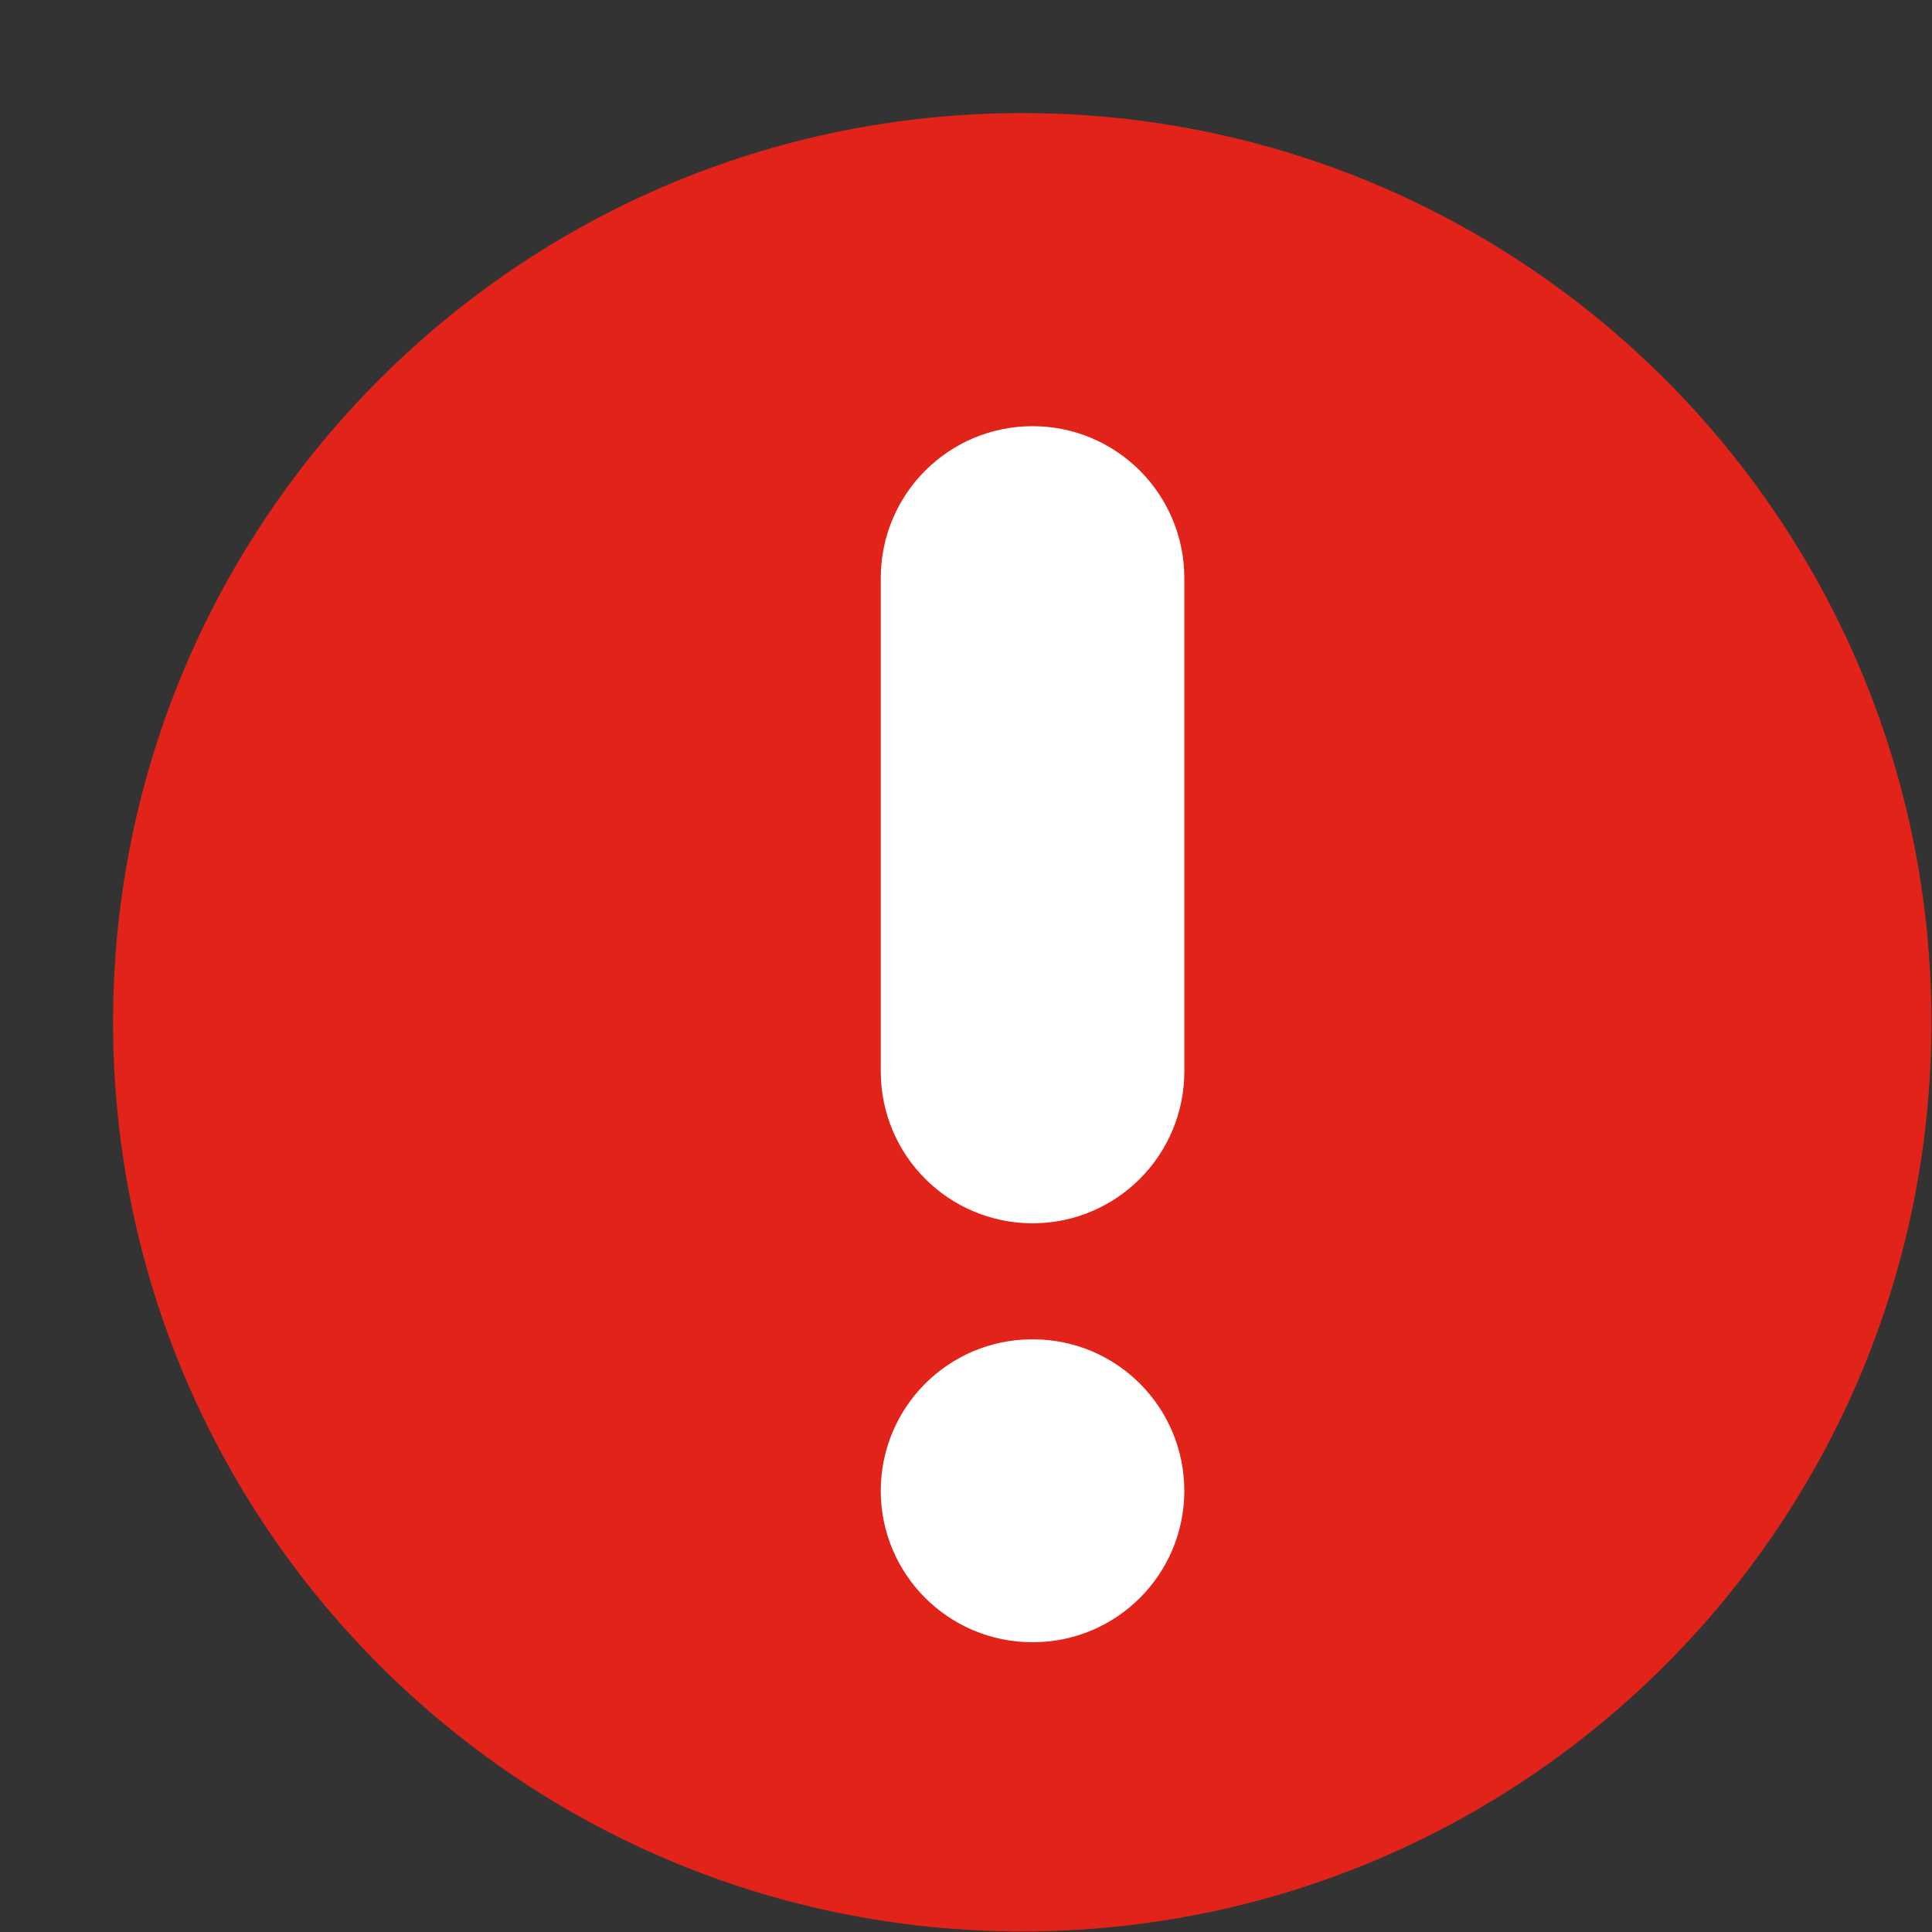 <svg width="17" height="17" viewBox="0 0 17 17" fill="none" xmlns="http://www.w3.org/2000/svg">
<rect x="0" y="0" width="17" height="17" fill="#333333" stroke="none"/>
<path d="M16.995 8.995C16.995 13.413 13.413 16.995 8.995 16.995C4.577 16.995 0.995 13.413 0.995 8.995C0.995 4.577 4.577 0.995 8.995 0.995C13.413 0.995 16.995 4.577 16.995 8.995Z" fill="#E2231A"/>
<path fill-rule="evenodd" clip-rule="evenodd" d="M9.086 4C9.685 4 10.171 4.486 10.171 5.086V9.428C10.171 10.028 9.685 10.514 9.086 10.514C8.486 10.514 8 10.028 8 9.428V5.086C8 4.486 8.486 4 9.086 4Z" fill="white" stroke="white" stroke-width="0.5" stroke-linecap="round" stroke-linejoin="round"/>
<path fill-rule="evenodd" clip-rule="evenodd" d="M8 13.118C8 12.52 8.485 12.035 9.082 12.035H9.089C9.687 12.035 10.171 12.52 10.171 13.118C10.171 13.715 9.687 14.2 9.089 14.2H9.082C8.485 14.2 8 13.715 8 13.118Z" fill="white" stroke="white" stroke-width="0.5" stroke-linecap="round" stroke-linejoin="round"/>
</svg>
